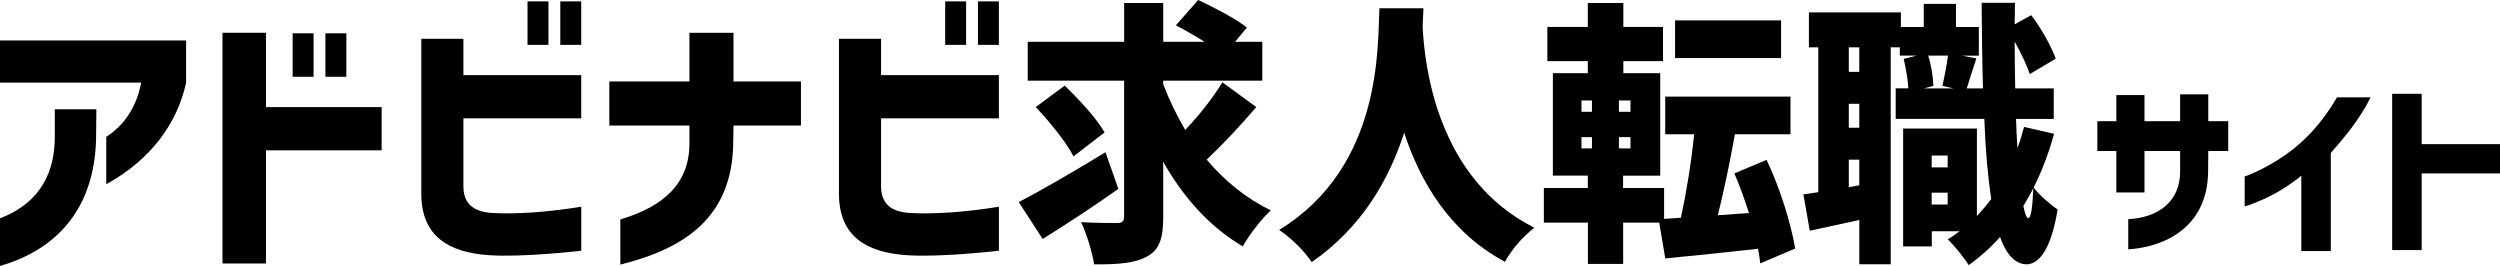 <?xml version="1.0" encoding="UTF-8"?><svg id="_レイヤー_2" xmlns="http://www.w3.org/2000/svg" viewBox="0 0 562.96 59.89"><g id="_レイヤー_1-2"><path d="M31.8,18.6H0v-9.49h41.91v9.49c-1.98,9.18-8,17.42-17.98,22.88v-10.66c3.04-1.98,6.57-5.52,7.87-12.21ZM0,49.16c9.55-3.66,12.34-10.91,12.34-18.35v-6.2h9.36l-.06,6.08c-.12,14.13-6.88,24.92-21.64,29.2v-10.73Z"/><path d="M50.1,7.38h9.8v16.74h26.04v9.73h-26.04v25.48h-9.8V7.38ZM65.9,7.5h4.71v9.79h-4.71V7.5ZM73.28,7.5h4.71v9.79h-4.71V7.5Z"/><path d="M94.86,8.74h9.49v8.18h26.53v9.73h-26.53v15.31c0,4.34,2.79,5.83,6.76,6.01,4.77.25,12.03-.12,19.78-1.43v9.92c-.56.06-13.33,1.55-20.95.99-8.68-.62-15.07-4.09-15.07-13.83V8.74ZM118.79.31h4.71v9.8h-4.71V.31ZM126.17.31h4.71v9.8h-4.71V.31Z"/><path d="M155.25,32.3v-4.03h-18.04v-9.92h18.04V7.38h9.92v10.97h15.19v9.92h-15.19l-.06,4.03c-.25,16.62-10.91,23.68-25.42,27.28v-10.17c9.73-2.91,15.56-8.06,15.56-17.11Z"/><path d="M188.91,8.74h9.49v8.18h26.53v9.73h-26.53v15.31c0,4.34,2.79,5.83,6.76,6.01,4.77.25,12.03-.12,19.78-1.43v9.92c-.56.06-13.33,1.55-20.95.99-8.68-.62-15.07-4.09-15.07-13.83V8.74ZM212.84.31h4.71v9.8h-4.71V.31ZM220.22.31h4.71v9.8h-4.71V.31Z"/><path d="M234.79,53.81l-5.39-8.31c4.96-2.54,12.52-6.94,19.53-11.22l2.91,8.25c-5.58,3.97-11.97,8.12-17.05,11.28ZM231.44,9.42h21.7V.68h8.8v8.74h9.3c-2.11-1.36-4.46-2.67-6.45-3.72l5.02-5.7c3.47,1.61,8.49,4.22,10.97,6.2l-2.67,3.22h6.14v8.74h-22.32v.81c1.36,3.53,3.04,7.01,4.96,10.29,3.1-3.22,6.26-7.25,8.37-10.73l7.63,5.58c-3.53,4.15-7.69,8.56-11.16,11.84,4.03,4.77,8.87,8.74,14.45,11.41-2.05,1.86-4.9,5.52-6.32,8.12-7.5-4.4-13.33-10.97-17.92-19.03v12.34c0,4.96-.87,7.44-3.6,8.93-2.67,1.55-6.7,1.86-11.97,1.8-.37-2.6-1.67-6.82-2.91-9.49,3.29.19,6.94.19,8.12.19,1.12,0,1.55-.37,1.55-1.49v-30.56h-21.7v-8.74ZM239.75,19.28c3.16,3.04,7.19,7.38,8.99,10.54l-7.01,5.39c-1.55-3.1-5.39-7.81-8.49-11.1l6.51-4.83Z"/><path d="M320.35,5.95c.43,8.93,3.29,34.41,25.17,45.32-2.79,2.17-5.33,5.21-6.63,7.69-12.52-6.7-19.16-18.23-22.69-29.08-3.35,10.42-9.49,21.33-20.83,29.14-1.55-2.36-4.28-5.15-7.32-7.25,23.43-14.32,22.13-41.79,22.57-49.91h9.92l-.19,4.09Z"/><path d="M347.63,42.34h9.92v-2.79h-7.87v-23.06h7.87v-2.73h-9.11v-7.69h9.11V.68h8v5.39h8.93v7.69h-8.93v2.73h8.31v23.06h-8.37v2.79h9.24v6.94l3.78-.25c1.18-5.39,2.36-12.46,2.98-18.79h-6.51v-8.49h28.21v8.49h-12.52c-1.12,6.39-2.54,12.96-3.84,18.23l7.01-.5c-.99-3.1-2.11-6.2-3.29-8.93l7.25-3.04c3.04,6.32,5.52,14.45,6.45,19.96l-7.87,3.35c-.12-.99-.25-2.11-.5-3.29-7.38.81-14.94,1.61-20.89,2.17l-1.36-8.06h-8.12v9.3h-7.94v-9.3h-9.92v-7.81ZM358.48,25.17v-2.54h-2.36v2.54h2.36ZM358.48,33.42v-2.54h-2.36v2.54h2.36ZM367.16,25.17v-2.54h-2.6v2.54h2.6ZM367.16,33.42v-2.54h-2.6v2.54h2.6ZM377.2,13.08V4.59h23.87v8.49h-23.87Z"/><path d="M409.45,43.27V10.66h-2.11V2.79h20.71v3.29h5.15V.87h7.25v5.21h5.15v6.45h-3.84l3.29.62c-.81,2.48-1.61,4.9-2.17,6.76h3.66c-.19-5.89-.25-12.34-.31-19.28h7.5l-.06,4.84,3.72-2.05c2.29,2.98,4.53,7,5.52,9.79l-5.83,3.47c-.68-1.98-1.98-4.77-3.41-7.32,0,3.66.06,7.19.12,10.54h8.68v6.88h-8.49c.06,2.36.19,4.53.31,6.57.62-1.55,1.05-3.1,1.49-4.77l6.76,1.55c-1.18,4.34-2.73,8.37-4.59,12.09,1.24,1.8,4.22,4.15,5.39,4.96-1.67,10.35-4.9,12.34-7.01,12.34-2.54-.06-4.53-2.17-5.95-6.14-2.17,2.42-4.53,4.53-7.07,6.32-.87-1.49-3.29-4.46-4.71-5.83.99-.56,1.86-1.18,2.67-1.8h-6.26v3.41h-6.45v-26.54h16.61v19.71c1.12-1.24,2.23-2.48,3.22-3.84-.74-4.9-1.3-10.97-1.55-18.04h-19.96v-6.88h2.85c-.12-1.98-.56-4.59-1.05-6.63l2.91-.74h-3.78v-1.86h-2.05v48.85h-7.07v-9.98c-3.84.87-7.75,1.67-11.16,2.42l-1.43-8.18c.99-.12,2.11-.31,3.35-.5ZM418.68,16.18v-5.52h-2.36v5.52h2.36ZM418.68,28.77v-5.39h-2.36v5.39h2.36ZM418.68,41.72v-5.77h-2.36v6.2l2.36-.43ZM439.89,19.9l-2.48-.56c.43-1.98.99-4.71,1.24-6.82h-4.46c.74,2.23,1.12,4.96,1.18,6.82l-2.11.56h6.63ZM438.58,37.69v-2.67h-3.6v2.67h3.6ZM438.58,46.06v-2.67h-3.6v2.67h3.6ZM457.86,42.41c-.68,1.36-1.49,2.67-2.23,3.97.37,1.74.68,2.73,1.12,2.73.62,0,.93-2.42,1.12-6.7Z"/><path d="M490.93,38.63v-4.62h-8.02v9.33h-6.34v-9.33h-4.28v-6.72h4.28v-5.88h6.34v5.88h8.02v-6.05h6.34v6.05h4.49v6.72h-4.49l-.04,4.62c-.13,12.77-10.08,17.01-17.98,17.52v-6.8c6.81-.34,11.68-3.99,11.68-10.71Z"/><path d="M512.01,43.72c-3.15,1.68-6.05,2.65-6.55,2.77v-6.76c.63-.13,4.03-1.55,7.52-3.74,4.33-2.73,8.99-6.76,13.27-14.07h7.56c-2.35,4.87-6.13,9.33-8.95,12.52v22.1h-6.64v-16.97c-2.14,1.72-4.24,3.11-6.22,4.16Z"/><path d="M538.68,21.12h6.64v11.34h17.64v6.59h-17.64v17.26h-6.64V21.12Z"/></g></svg>